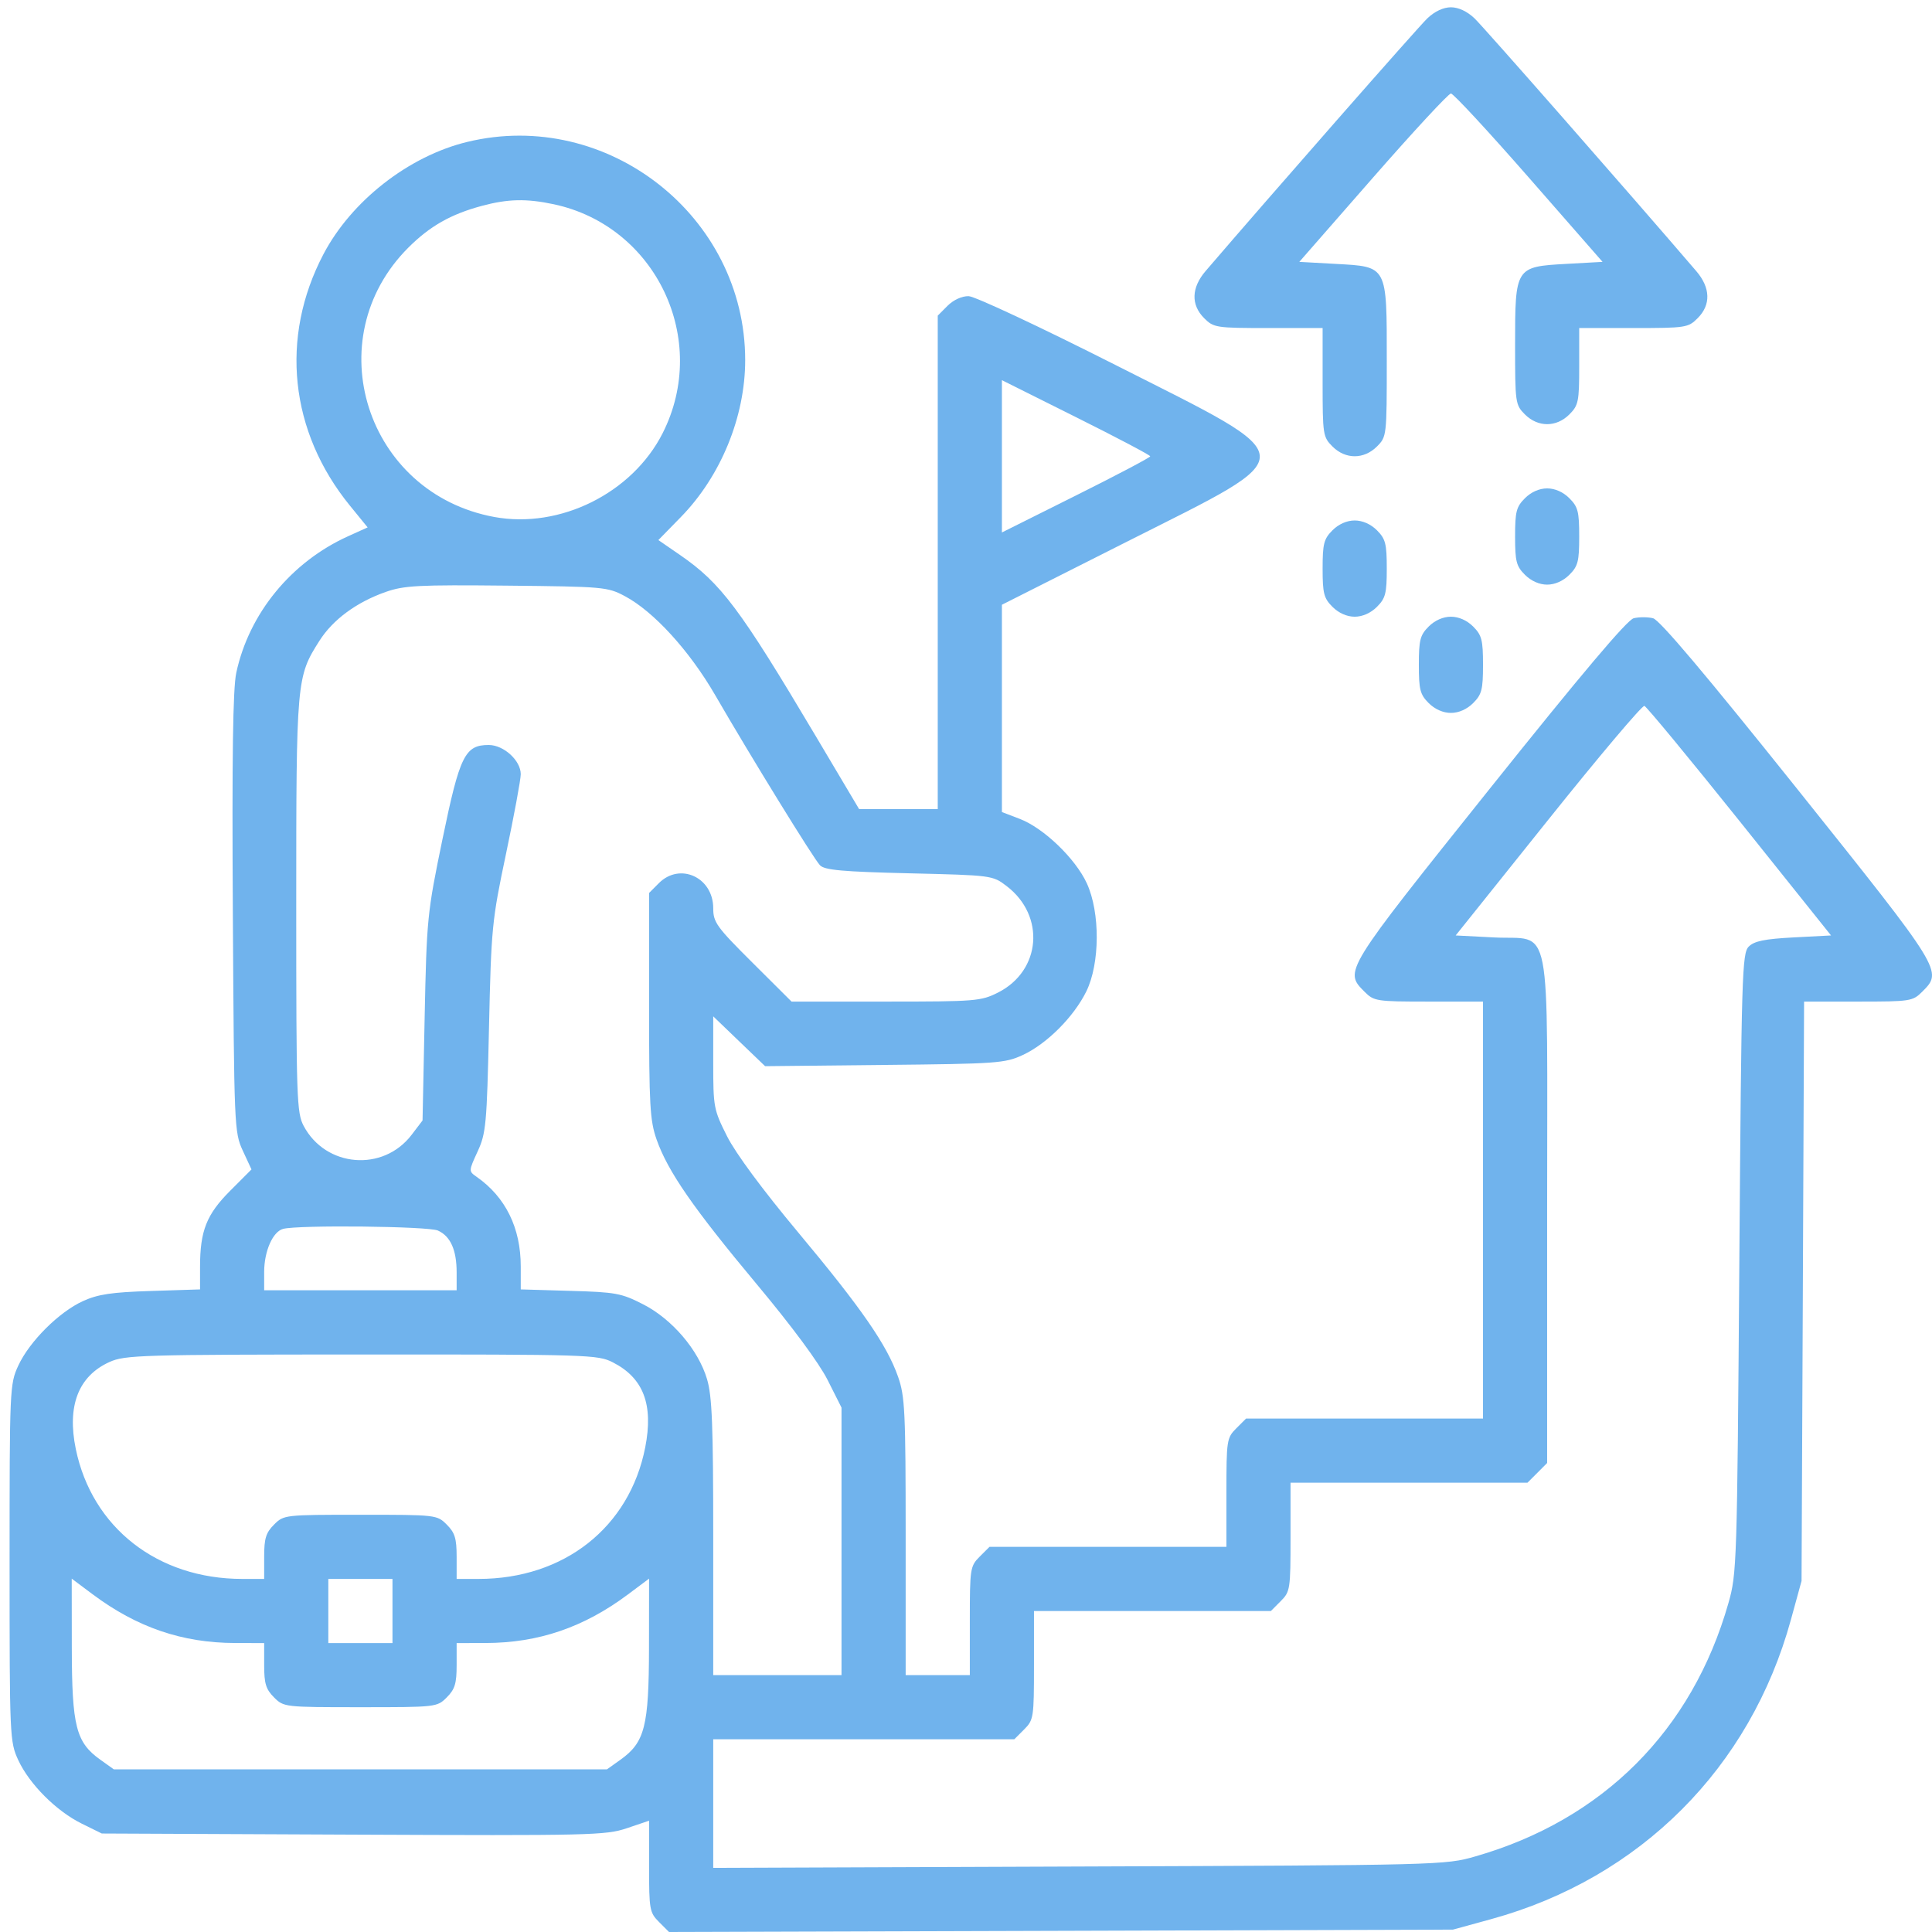 <svg width="48" height="48" viewBox="0 0 48 48" fill="none" xmlns="http://www.w3.org/2000/svg">
<path fill-rule="evenodd" clip-rule="evenodd" d="M35.463 0.455C35.238 0.668 31.576 4.841 29.953 6.734C29.598 7.148 29.585 7.573 29.917 7.905C30.153 8.141 30.211 8.15 31.511 8.15H32.86V9.499C32.86 10.799 32.869 10.857 33.105 11.093C33.428 11.416 33.886 11.416 34.21 11.093C34.452 10.85 34.454 10.832 34.454 8.962C34.454 6.581 34.479 6.628 33.178 6.556L32.281 6.506L34.111 4.414C35.117 3.264 35.989 2.323 36.048 2.323C36.107 2.323 36.979 3.264 37.985 4.414L39.815 6.506L38.918 6.556C37.648 6.626 37.642 6.637 37.642 8.564C37.642 10.01 37.648 10.058 37.886 10.296C38.21 10.619 38.667 10.619 38.991 10.296C39.216 10.07 39.235 9.977 39.235 9.1V8.15H40.585C41.884 8.15 41.943 8.141 42.178 7.905C42.511 7.573 42.498 7.148 42.142 6.734C40.52 4.841 36.858 0.668 36.633 0.455C36.451 0.282 36.234 0.181 36.048 0.181C35.862 0.181 35.645 0.282 35.463 0.455ZM11.608 3.526C10.155 3.878 8.73 4.991 8.035 6.317C6.949 8.387 7.196 10.724 8.694 12.563L9.134 13.103L8.65 13.322C7.234 13.962 6.186 15.242 5.87 16.716C5.786 17.109 5.762 18.797 5.785 22.693C5.816 28.015 5.821 28.131 6.032 28.588L6.248 29.054L5.719 29.584C5.131 30.173 4.971 30.577 4.97 31.473L4.97 32.035L3.75 32.074C2.773 32.105 2.436 32.155 2.062 32.325C1.465 32.597 0.732 33.328 0.454 33.929C0.243 34.387 0.238 34.491 0.238 38.829C0.238 43.168 0.243 43.272 0.454 43.73C0.731 44.328 1.401 44.998 2.034 45.309L2.529 45.553L8.775 45.581C14.659 45.607 15.052 45.598 15.573 45.422L16.126 45.235V46.37C16.126 47.446 16.139 47.517 16.374 47.752L16.622 48L26.36 47.971L36.098 47.941L37.056 47.678C40.748 46.661 43.486 43.923 44.496 40.236L44.759 39.278L44.791 32.081L44.822 24.884H46.167C47.462 24.884 47.521 24.875 47.756 24.64C48.27 24.126 48.278 24.139 44.655 19.606C42.363 16.74 41.233 15.401 41.069 15.36C40.937 15.327 40.721 15.327 40.589 15.36C40.425 15.401 39.295 16.74 37.004 19.606C33.38 24.139 33.388 24.126 33.902 24.64C34.137 24.875 34.196 24.884 35.495 24.884H36.845V30.064V35.243H33.902H30.959L30.714 35.488C30.479 35.723 30.47 35.782 30.47 37.082V38.431H27.527H24.584L24.339 38.675C24.104 38.911 24.095 38.969 24.095 40.269V41.618H23.298H22.501V38.179C22.501 35.061 22.483 34.69 22.312 34.204C22.034 33.413 21.405 32.504 19.825 30.612C18.95 29.564 18.279 28.657 18.065 28.233C17.731 27.568 17.72 27.511 17.72 26.399V25.251L18.364 25.87L19.009 26.489L21.975 26.458C24.774 26.43 24.968 26.416 25.409 26.212C26.007 25.936 26.677 25.265 26.989 24.632C27.329 23.94 27.336 22.673 27.002 21.946C26.72 21.332 25.929 20.571 25.336 20.345L24.892 20.175V17.6V15.025L28.004 13.455C32.435 11.22 32.45 11.464 27.73 9.076C25.846 8.123 24.22 7.361 24.065 7.358C23.898 7.355 23.69 7.45 23.542 7.597L23.298 7.842V13.972V20.103H22.322H21.345L20.265 18.285C18.378 15.109 17.913 14.49 16.893 13.787L16.357 13.418L16.915 12.847C17.908 11.832 18.514 10.355 18.514 8.947C18.514 5.371 15.089 2.683 11.608 3.526ZM11.967 5.116C11.198 5.323 10.679 5.619 10.144 6.153C7.873 8.425 9.096 12.257 12.279 12.844C13.912 13.145 15.708 12.252 16.462 10.765C17.641 8.438 16.298 5.614 13.755 5.074C13.077 4.93 12.617 4.941 11.967 5.116ZM24.892 11.337V13.229L26.734 12.309C27.748 11.803 28.577 11.366 28.577 11.337C28.577 11.308 27.748 10.871 26.734 10.365L24.892 9.445V11.337ZM37.886 12.379C37.672 12.592 37.642 12.712 37.642 13.329C37.642 13.946 37.672 14.067 37.886 14.28C38.04 14.434 38.244 14.525 38.438 14.525C38.633 14.525 38.837 14.434 38.991 14.28C39.205 14.067 39.235 13.946 39.235 13.329C39.235 12.712 39.205 12.592 38.991 12.379C38.837 12.224 38.633 12.134 38.438 12.134C38.244 12.134 38.04 12.224 37.886 12.379ZM33.105 13.175C32.891 13.389 32.86 13.509 32.86 14.126C32.86 14.743 32.891 14.863 33.105 15.077C33.259 15.231 33.463 15.322 33.657 15.322C33.851 15.322 34.056 15.231 34.21 15.077C34.423 14.863 34.454 14.743 34.454 14.126C34.454 13.509 34.423 13.389 34.21 13.175C34.056 13.021 33.851 12.931 33.657 12.931C33.463 12.931 33.259 13.021 33.105 13.175ZM9.582 14.707C8.857 14.962 8.271 15.394 7.937 15.919C7.366 16.817 7.36 16.886 7.36 22.488C7.36 27.298 7.372 27.649 7.545 27.974C8.093 29.005 9.518 29.122 10.226 28.195L10.498 27.838L10.55 25.291C10.601 22.815 10.614 22.688 10.993 20.851C11.422 18.772 11.551 18.509 12.142 18.509C12.515 18.509 12.938 18.895 12.938 19.235C12.938 19.365 12.774 20.252 12.573 21.207C12.222 22.873 12.205 23.044 12.149 25.532C12.095 27.939 12.075 28.156 11.866 28.609C11.642 29.097 11.642 29.097 11.842 29.238C12.562 29.742 12.938 30.507 12.938 31.466V32.035L14.166 32.071C15.298 32.103 15.439 32.129 15.978 32.405C16.698 32.773 17.35 33.536 17.566 34.264C17.692 34.687 17.72 35.409 17.72 38.2V41.618H19.314H20.907V38.295V34.971L20.562 34.286C20.348 33.861 19.677 32.954 18.802 31.907C17.222 30.014 16.593 29.105 16.314 28.314C16.147 27.837 16.126 27.469 16.126 24.982V22.186L16.37 21.941C16.895 21.417 17.72 21.799 17.72 22.565C17.72 22.914 17.801 23.027 18.693 23.915L19.666 24.884H22.009C24.24 24.884 24.372 24.873 24.795 24.66C25.867 24.119 25.977 22.753 25.01 22.015C24.66 21.748 24.649 21.746 22.587 21.697C20.923 21.657 20.487 21.617 20.372 21.497C20.213 21.332 18.668 18.824 17.765 17.264C17.127 16.164 16.241 15.193 15.526 14.812C15.094 14.582 15 14.574 12.59 14.55C10.392 14.528 10.039 14.546 9.582 14.707ZM35.495 15.566C35.282 15.78 35.251 15.9 35.251 16.517C35.251 17.134 35.282 17.254 35.495 17.468C35.65 17.622 35.854 17.712 36.048 17.712C36.242 17.712 36.446 17.622 36.6 17.468C36.814 17.254 36.845 17.134 36.845 16.517C36.845 15.9 36.814 15.78 36.6 15.566C36.446 15.412 36.242 15.322 36.048 15.322C35.854 15.322 35.65 15.412 35.495 15.566ZM38.461 20.373L36.166 23.241L37.112 23.29C38.579 23.367 38.438 22.649 38.438 30.079V36.348L38.194 36.593L37.95 36.837H35.006H32.063V38.186C32.063 39.486 32.054 39.545 31.819 39.78L31.575 40.025H28.631H25.689V41.374C25.689 42.674 25.68 42.732 25.444 42.968L25.2 43.212H21.46H17.72V44.81V46.407L26.809 46.373C35.796 46.34 35.907 46.337 36.654 46.122C39.821 45.213 42.039 42.995 42.941 39.833C43.151 39.097 43.158 38.886 43.213 31.387C43.266 24.187 43.281 23.684 43.447 23.518C43.583 23.381 43.841 23.328 44.558 23.29L45.492 23.241L43.224 20.406C41.976 18.847 40.91 17.557 40.855 17.538C40.8 17.52 39.723 18.795 38.461 20.373ZM7.035 30.531C6.778 30.598 6.563 31.085 6.563 31.603V32.056H8.954H11.345V31.612C11.345 31.055 11.193 30.715 10.881 30.573C10.645 30.465 7.421 30.43 7.035 30.531ZM2.719 33.839C1.947 34.19 1.662 34.927 1.883 36C2.287 37.956 3.917 39.228 6.021 39.228H6.563V38.675C6.563 38.222 6.607 38.079 6.808 37.879C7.05 37.636 7.068 37.634 8.954 37.634C10.84 37.634 10.858 37.636 11.1 37.879C11.301 38.079 11.345 38.222 11.345 38.675V39.228H11.888C14.015 39.228 15.639 37.947 16.03 35.962C16.239 34.898 15.988 34.236 15.225 33.847C14.853 33.657 14.622 33.65 8.983 33.652C3.488 33.654 3.102 33.666 2.719 33.839ZM1.784 40.943C1.787 42.893 1.888 43.288 2.493 43.72L2.828 43.959H8.954H15.08L15.415 43.72C16.02 43.288 16.121 42.893 16.124 40.943L16.126 39.221L15.603 39.612C14.504 40.433 13.379 40.817 12.067 40.82L11.345 40.822V41.374C11.345 41.828 11.301 41.97 11.1 42.171C10.858 42.413 10.84 42.415 8.954 42.415C7.068 42.415 7.05 42.413 6.808 42.171C6.607 41.97 6.563 41.828 6.563 41.374V40.822L5.841 40.82C4.529 40.817 3.404 40.433 2.305 39.612L1.782 39.221L1.784 40.943ZM8.157 40.025V40.822H8.954H9.751V40.025V39.228H8.954H8.157V40.025Z" fill="#70B3ED"/>
</svg>
